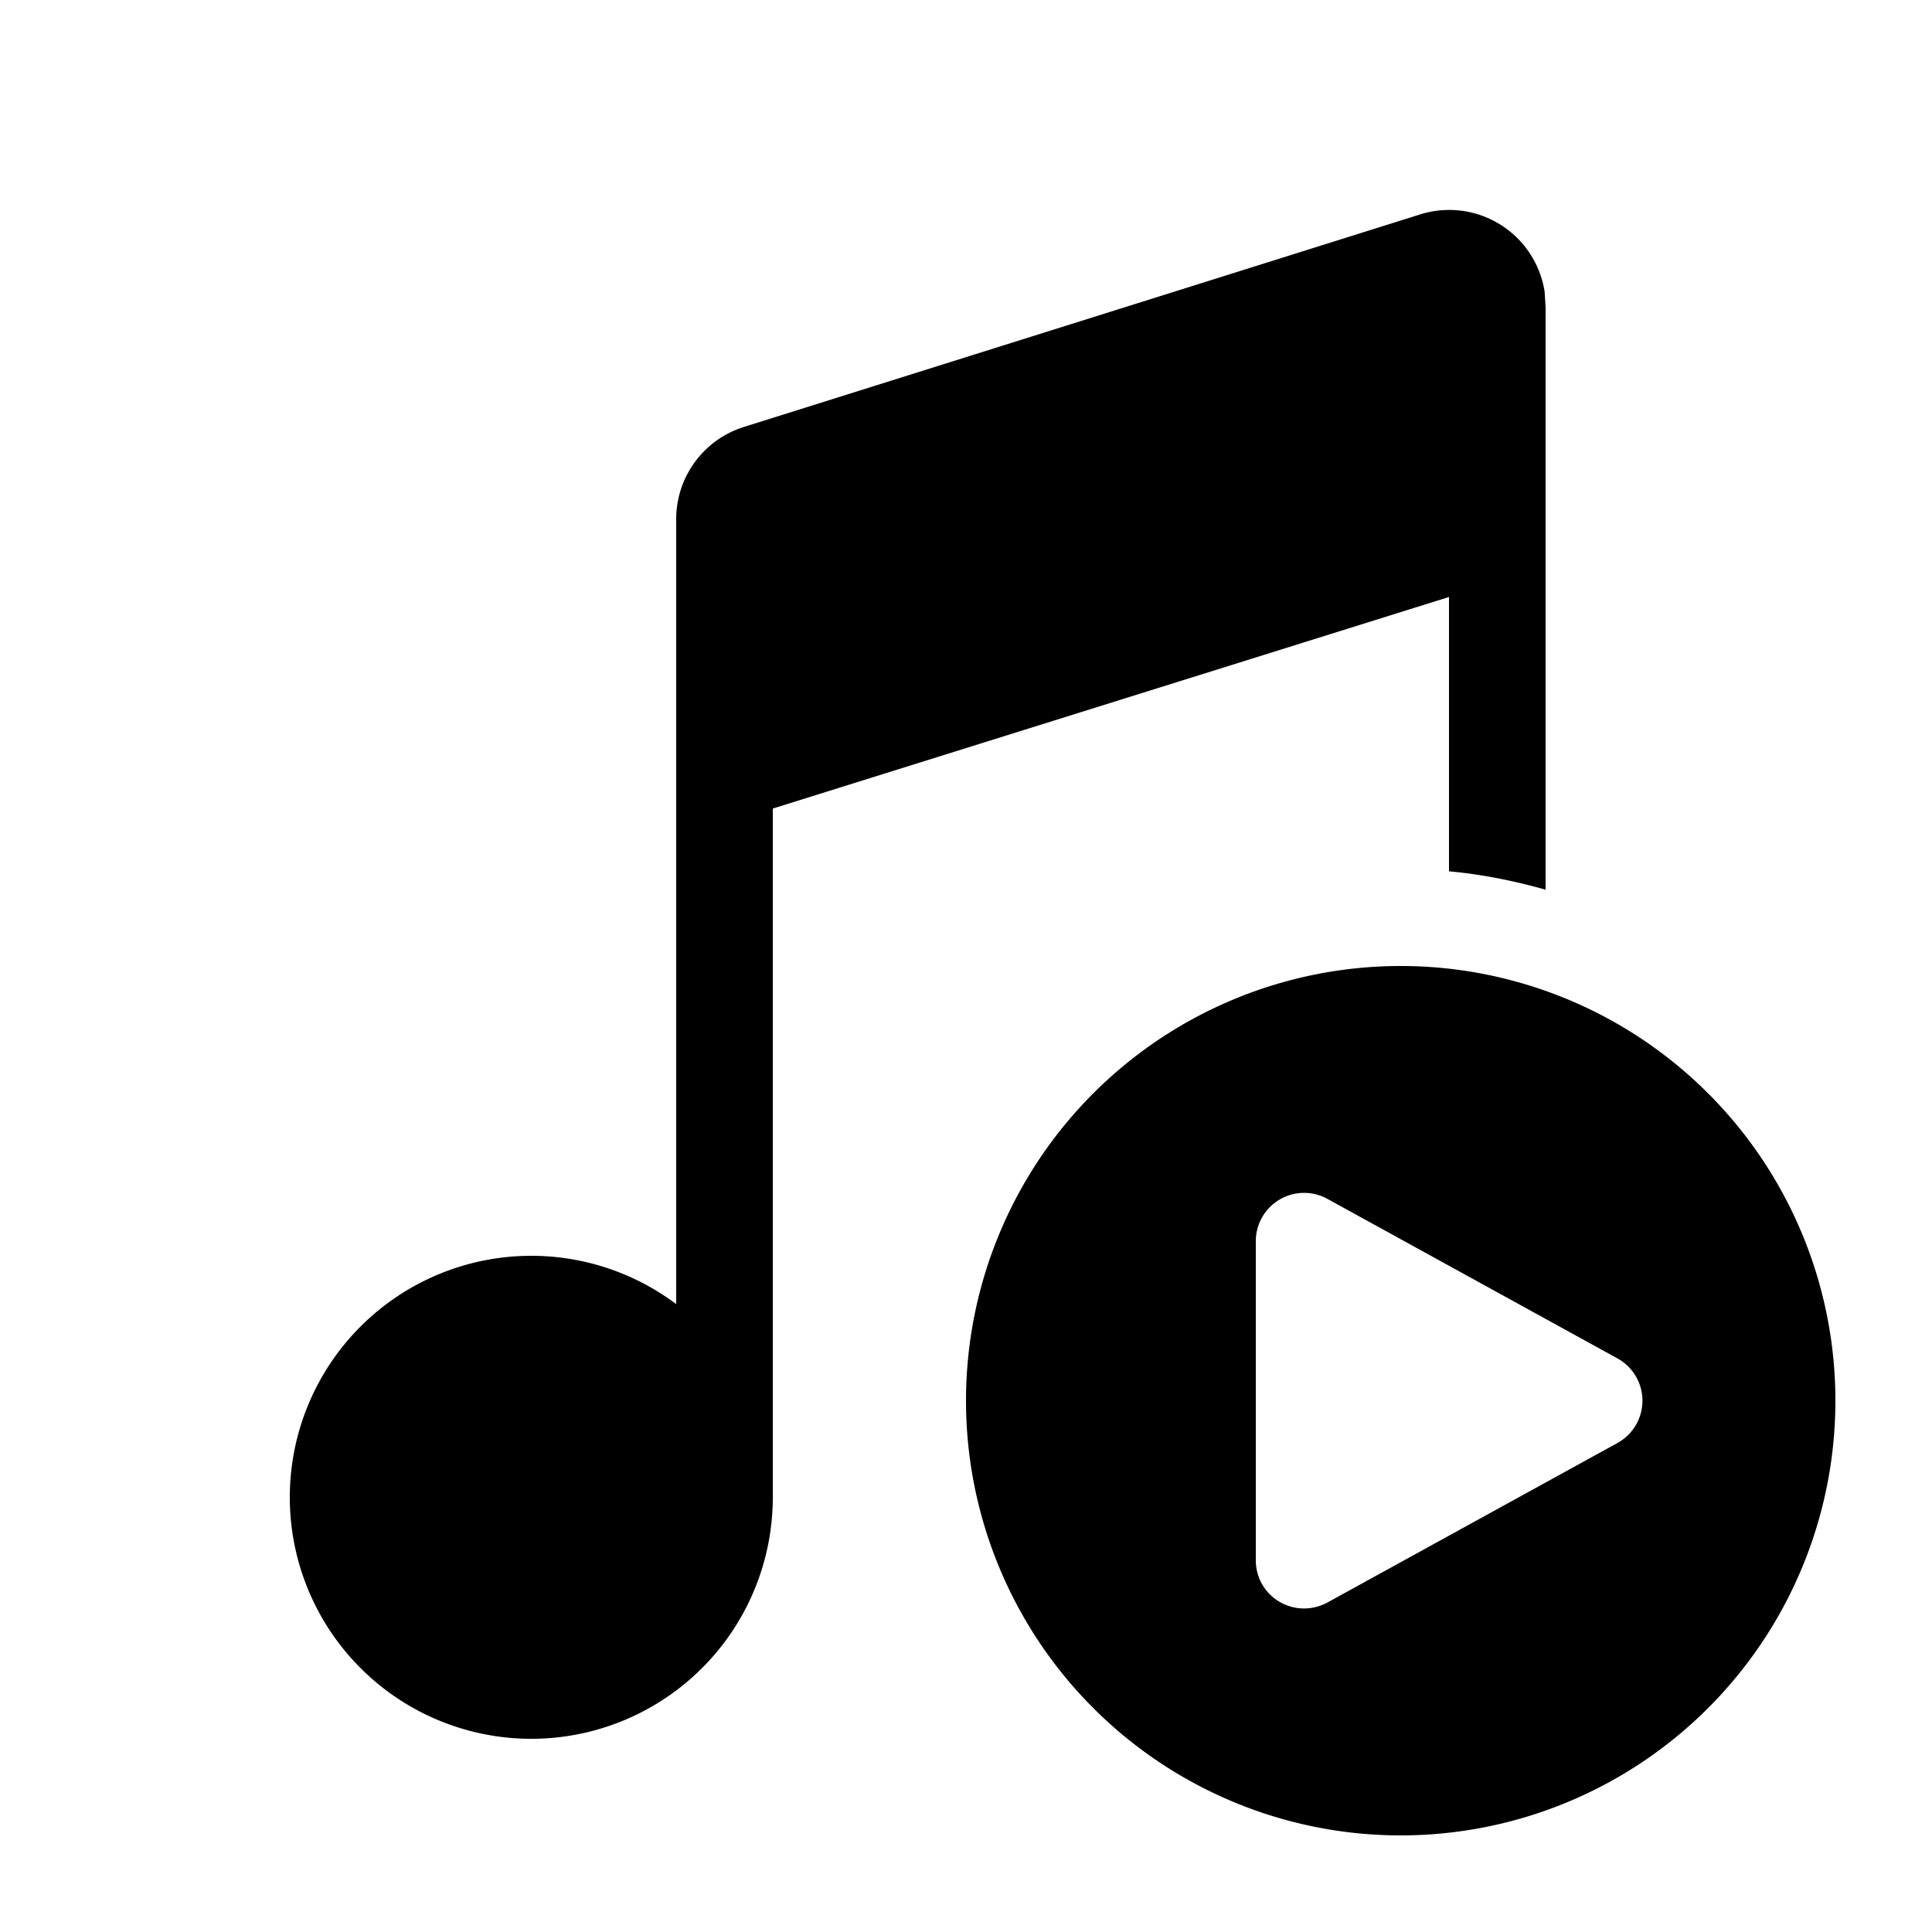 <svg width="20" height="20" viewBox="0 0 20 20" xmlns="http://www.w3.org/2000/svg"><path d="M15.99 3.02a1 1 0 0 0-1.29-.8l-7 2.2a1 1 0 0 0-.7.95v8.13a2.5 2.5 0 1 0 1 2V8.37l7-2.19v2.84c.34.03.68.1 1 .19V3.18l-.01-.16ZM19 14.5a4.5 4.5 0 1 1-9 0 4.5 4.5 0 0 1 9 0Zm-2.26-.44-3-1.65a.5.5 0 0 0-.74.44v3.3c0 .38.4.62.74.44l3-1.65a.5.5 0 0 0 0-.88Z"/></svg>